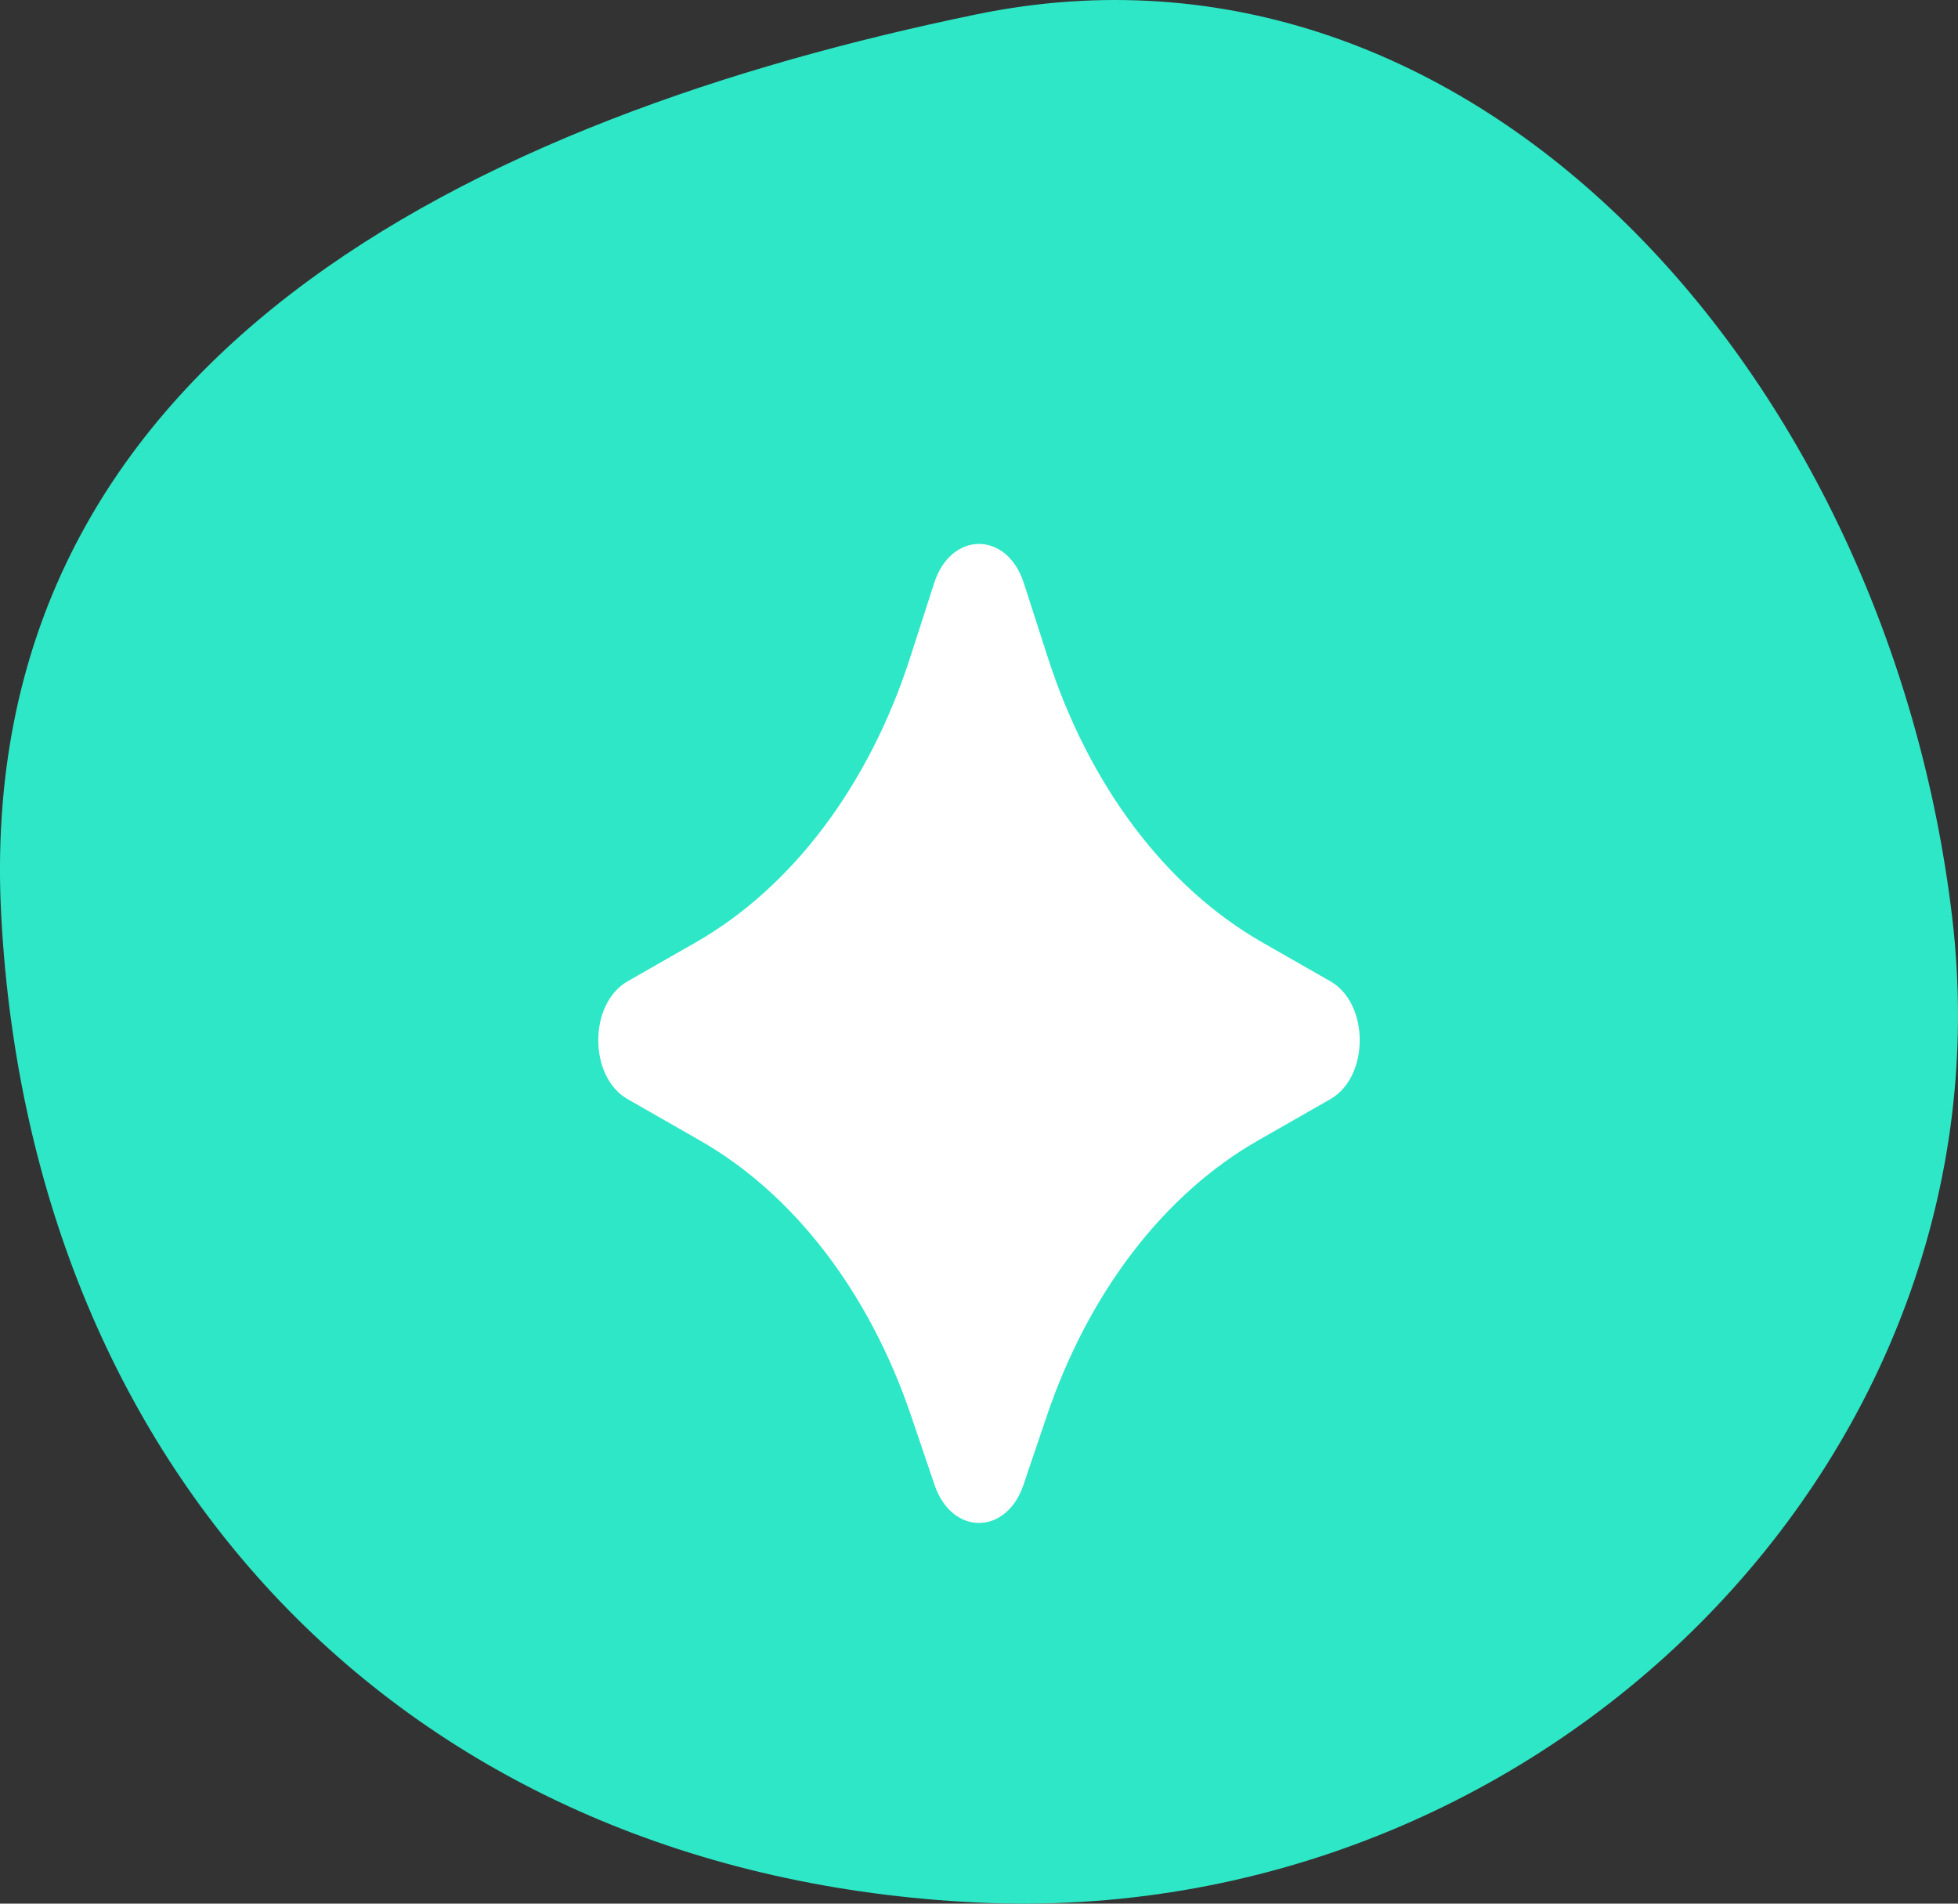 <svg width="36" height="35" viewBox="0 0 36 35" fill="none" xmlns="http://www.w3.org/2000/svg">
<rect x="0" y="0" width="36" height="35" fill="#333333" stroke="none"/>
<path d="M17.959 0.263C27.116 -1.624 34.713 6.929 35.893 16.866C37.072 26.803 28.354 35.482 17.959 34.979C7.563 34.476 0.588 27.181 0.024 16.866C-0.54 6.552 8.801 2.15 17.959 0.263Z" fill="#2DE7C6"/>
<path d="M19.248 26.029L18.817 27.302C18.501 28.233 17.499 28.233 17.183 27.302L16.751 26.029C15.982 23.761 14.597 21.955 12.868 20.968L11.539 20.208C10.82 19.797 10.82 18.453 11.539 18.042L12.794 17.325C14.567 16.311 15.977 14.438 16.733 12.093L17.176 10.719C17.485 9.761 18.515 9.761 18.824 10.719L19.267 12.093C20.023 14.438 21.433 16.311 23.206 17.325L24.461 18.042C25.18 18.453 25.18 19.797 24.461 20.208L23.131 20.968C21.403 21.955 20.018 23.761 19.248 26.029Z" fill="white"/>
</svg>
